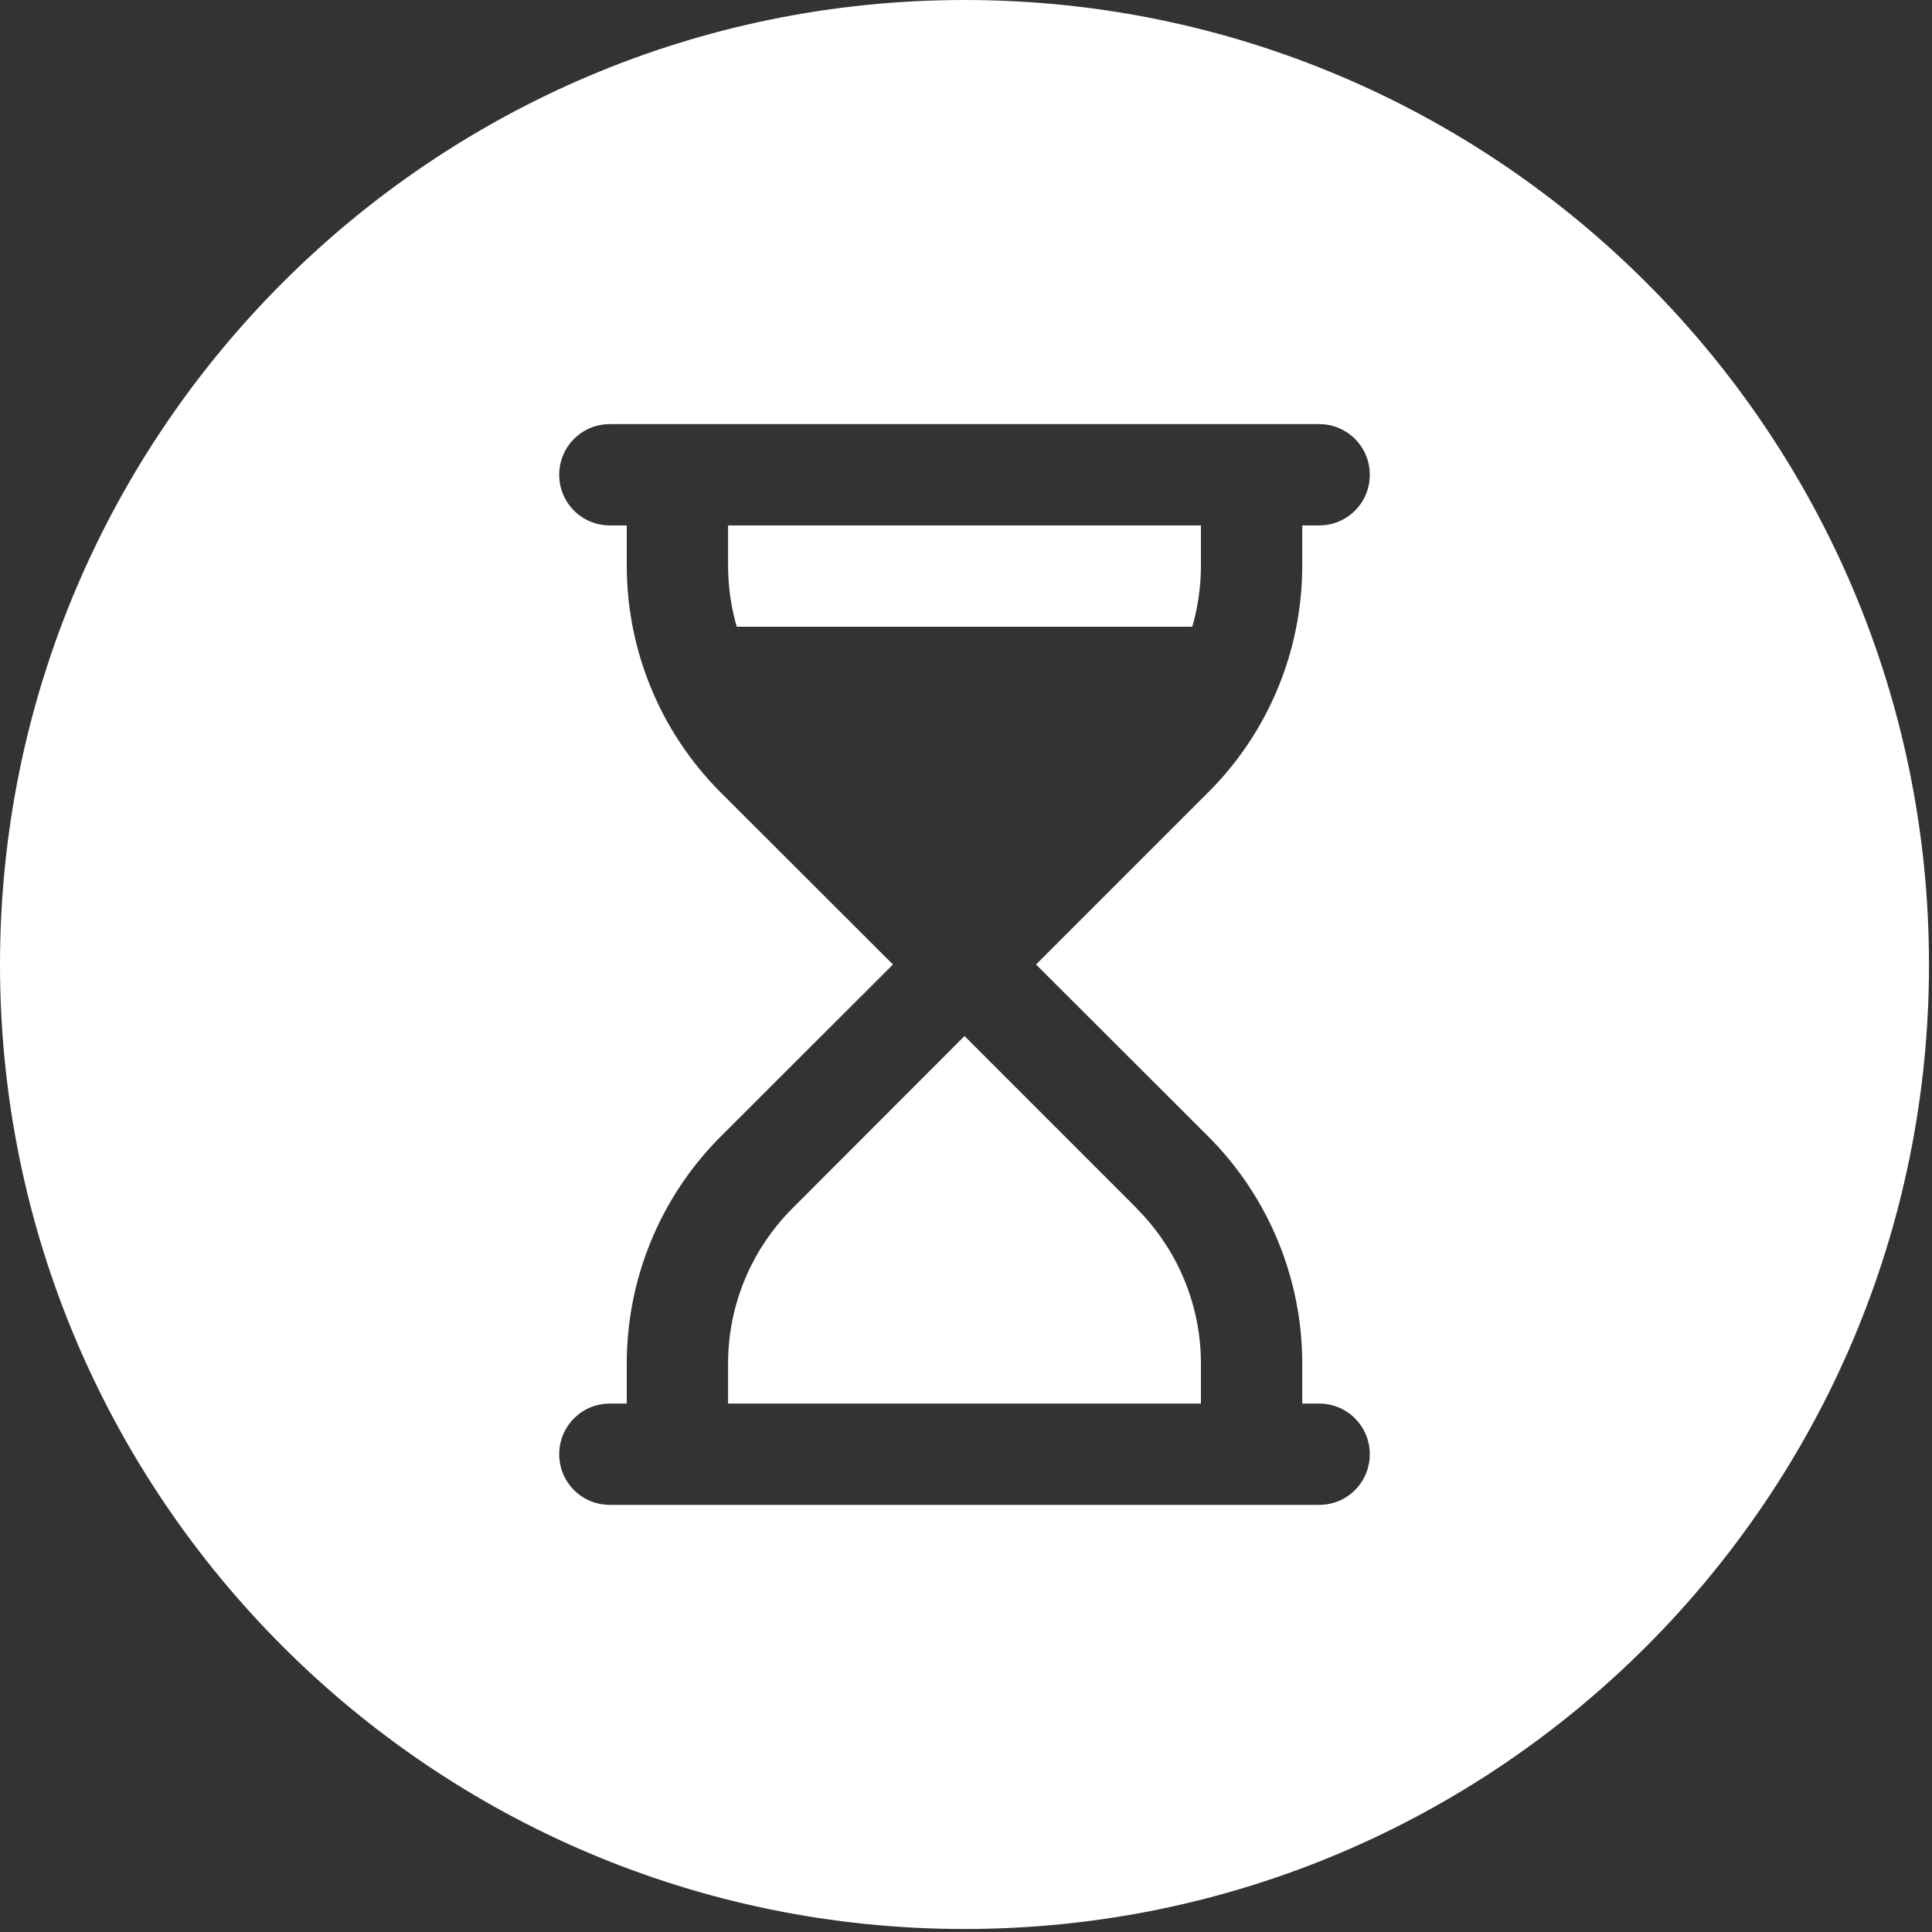 <svg xmlns="http://www.w3.org/2000/svg" xmlns:xlink="http://www.w3.org/1999/xlink" xmlns:serif="http://www.serif.com/" width="100%" height="100%" viewBox="0 0 215 215" xml:space="preserve" style="fill-rule:evenodd;clip-rule:evenodd;stroke-linejoin:round;stroke-miterlimit:2;"><rect x="0" y="0" width="215" height="215" fill="#333333" stroke="none"/><path d="M107.333,0c59.239,0 107.333,48.094 107.333,107.333c0,59.239 -48.094,107.333 -107.333,107.333c-59.239,0 -107.333,-48.094 -107.333,-107.333c0,-59.239 48.094,-107.333 107.333,-107.333Zm-45.102,161.832c-0,3.124 2.513,5.637 5.638,5.637l78.929,0c3.124,0 5.637,-2.513 5.637,-5.637c0,-3.125 -2.513,-5.638 -5.637,-5.638l-1.88,-0l0,-4.463c0,-9.467 -3.758,-18.558 -10.453,-25.253l-19.169,-19.145l19.145,-19.145c6.719,-6.695 10.477,-15.786 10.477,-25.252l0,-4.464l1.88,0c3.124,0 5.637,-2.513 5.637,-5.637c0,-3.125 -2.513,-5.638 -5.637,-5.638l-78.929,-0c-3.125,-0 -5.638,2.513 -5.638,5.638c-0,3.124 2.513,5.637 5.638,5.637l1.879,0l-0,4.464c-0,9.466 3.758,18.557 10.453,25.252l19.169,19.145l-19.169,19.145c-6.695,6.695 -10.453,15.786 -10.453,25.253l-0,4.463l-1.879,-0c-3.125,-0 -5.638,2.513 -5.638,5.638Zm19.756,-92.084c-0.635,-2.185 -0.964,-4.487 -0.964,-6.812l0,-4.464l52.62,0l-0,4.464c-0,2.325 -0.329,4.627 -0.963,6.812l-50.693,-0Zm44.491,64.717c4.581,4.581 7.165,10.782 7.165,17.266l-0,4.463l-52.62,-0l0,-4.463c0,-6.484 2.584,-12.685 7.165,-17.266l19.145,-19.169l19.145,19.145l0,0.024Z" style="fill:#fff;"></path></svg>